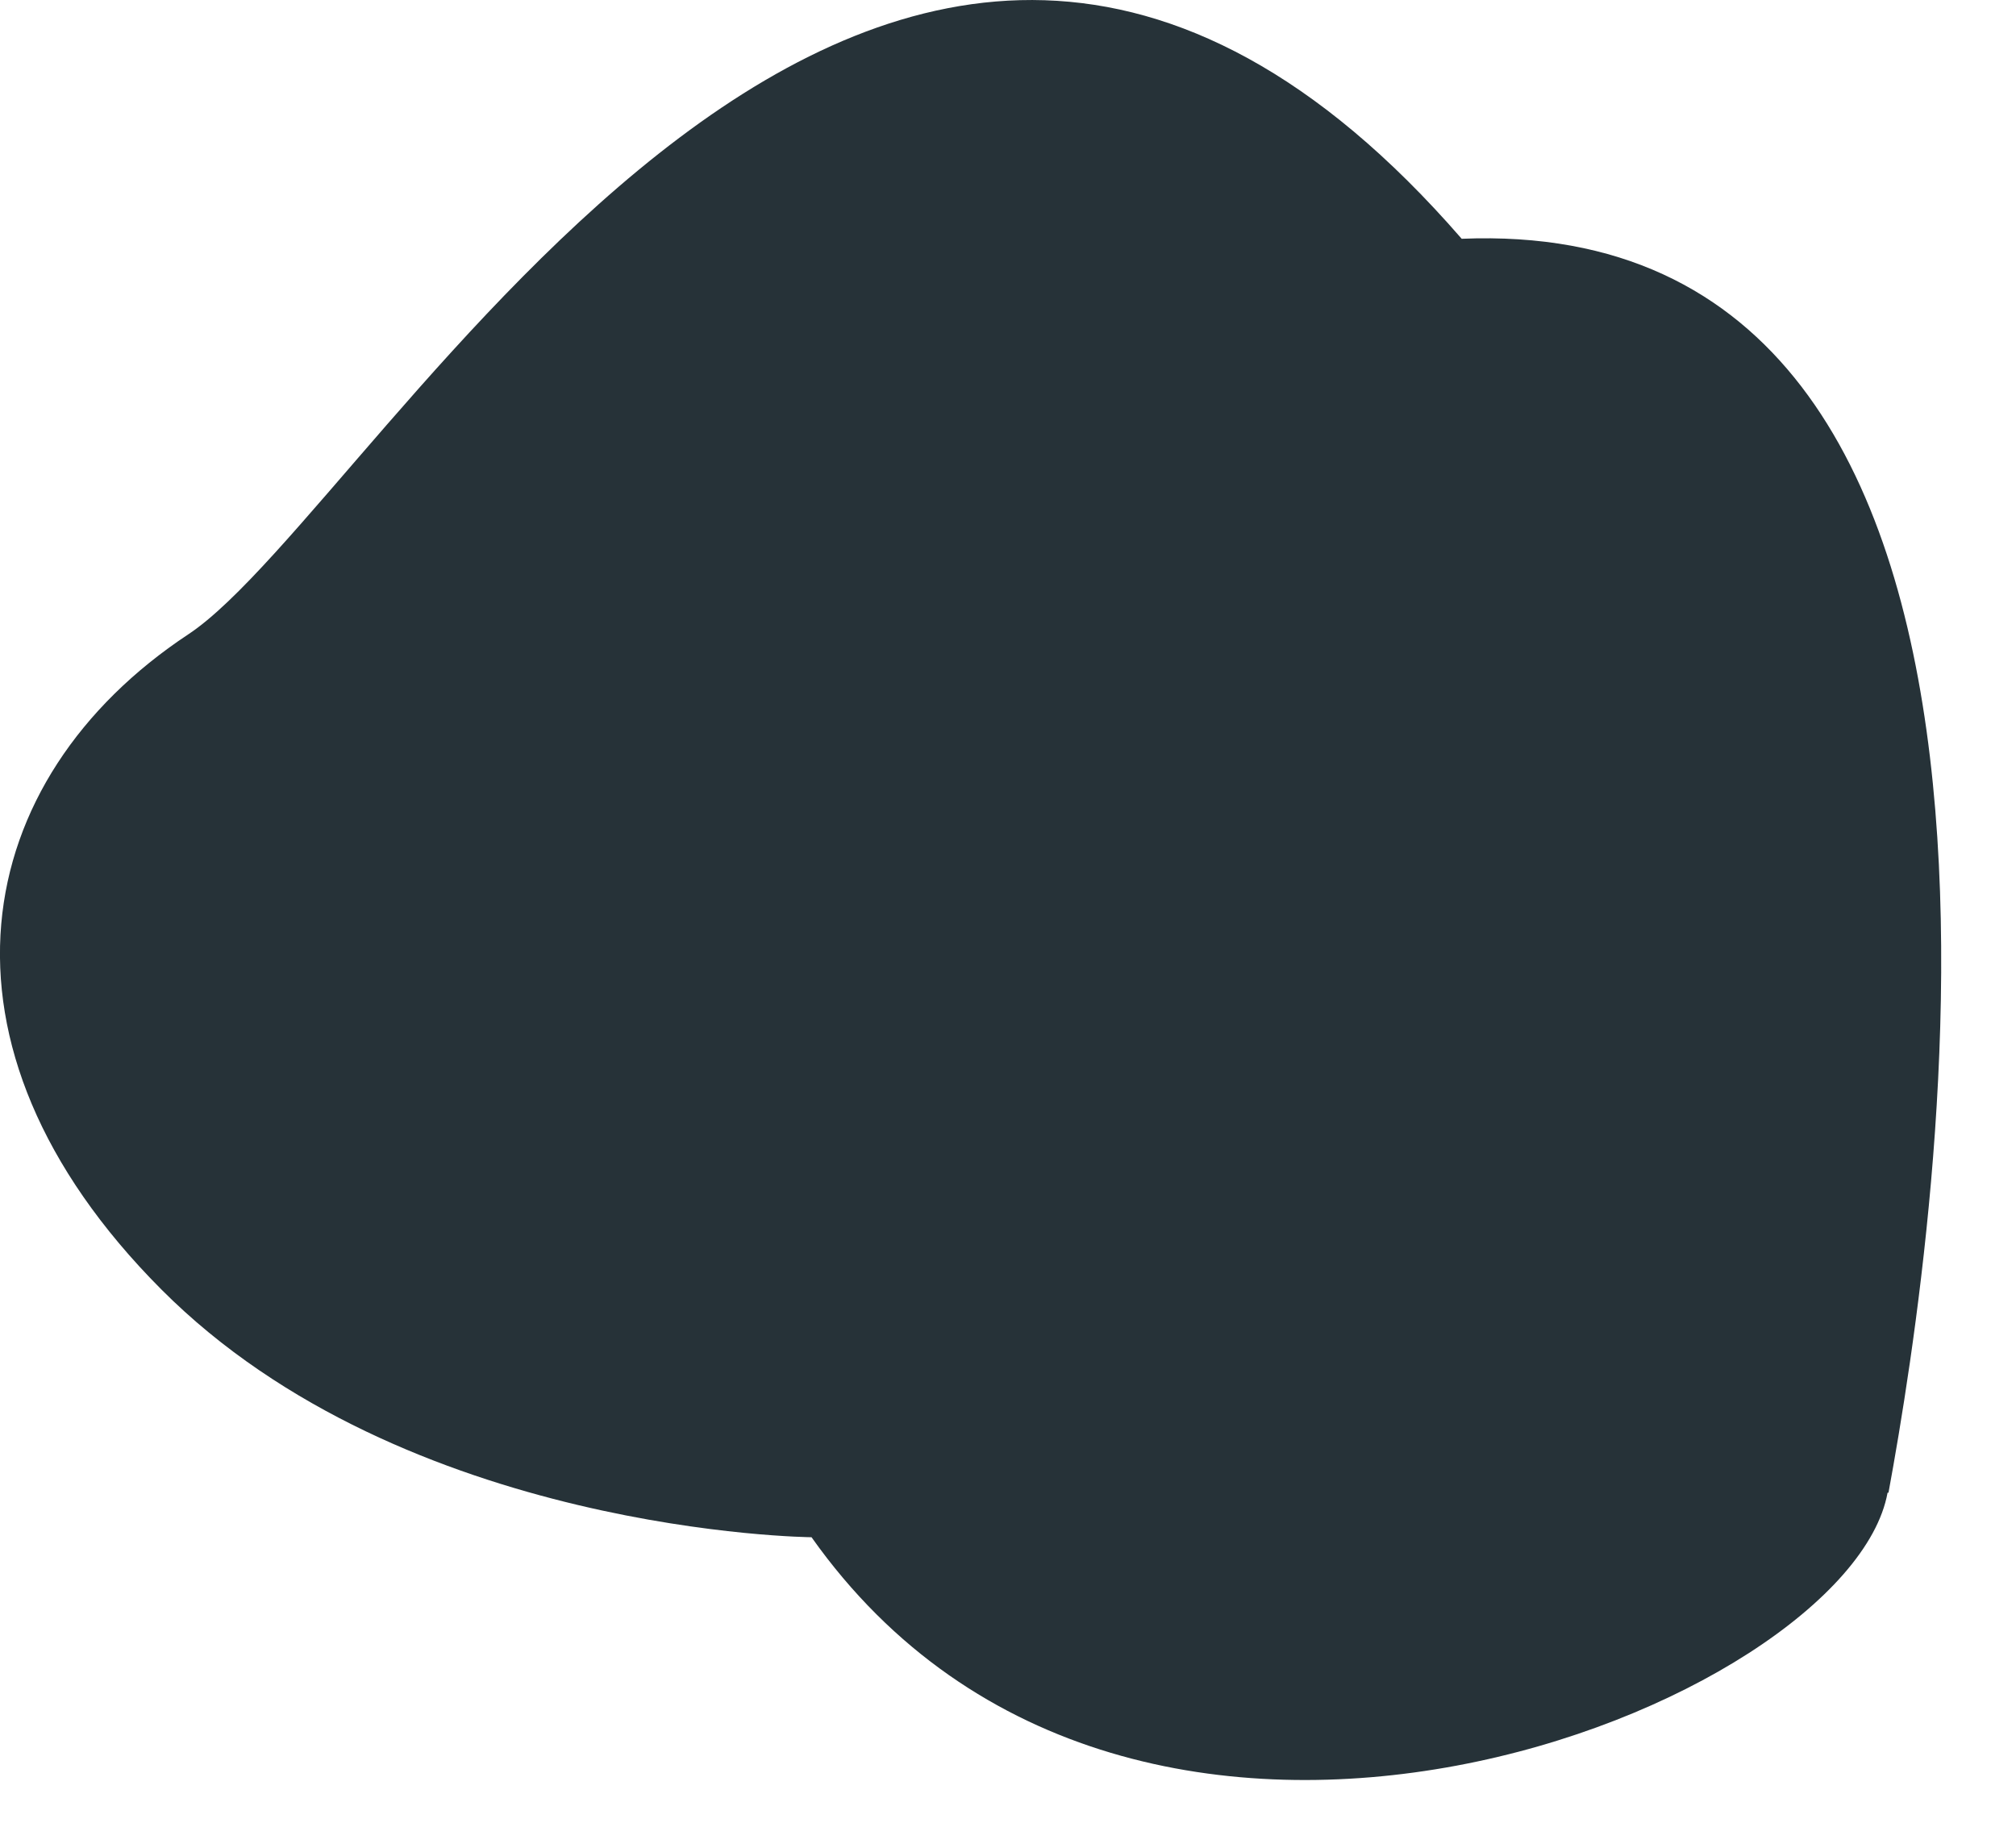 <?xml version="1.0" encoding="utf-8"?>
<svg xmlns="http://www.w3.org/2000/svg" fill="none" height="100%" overflow="visible" preserveAspectRatio="none" style="display: block;" viewBox="0 0 24 22" width="100%">
<path d="M22.471 17.773C22.012 20.293 13.511 23.743 9.661 18.303C9.661 18.303 4.821 18.263 1.921 15.353C-0.989 12.433 -0.359 9.273 2.241 7.553C4.541 6.033 10.482 -5.127 17.401 2.843C24.912 2.533 23.061 14.623 22.482 17.773H22.471Z" fill="#263238" id="Vector"/>
</svg>